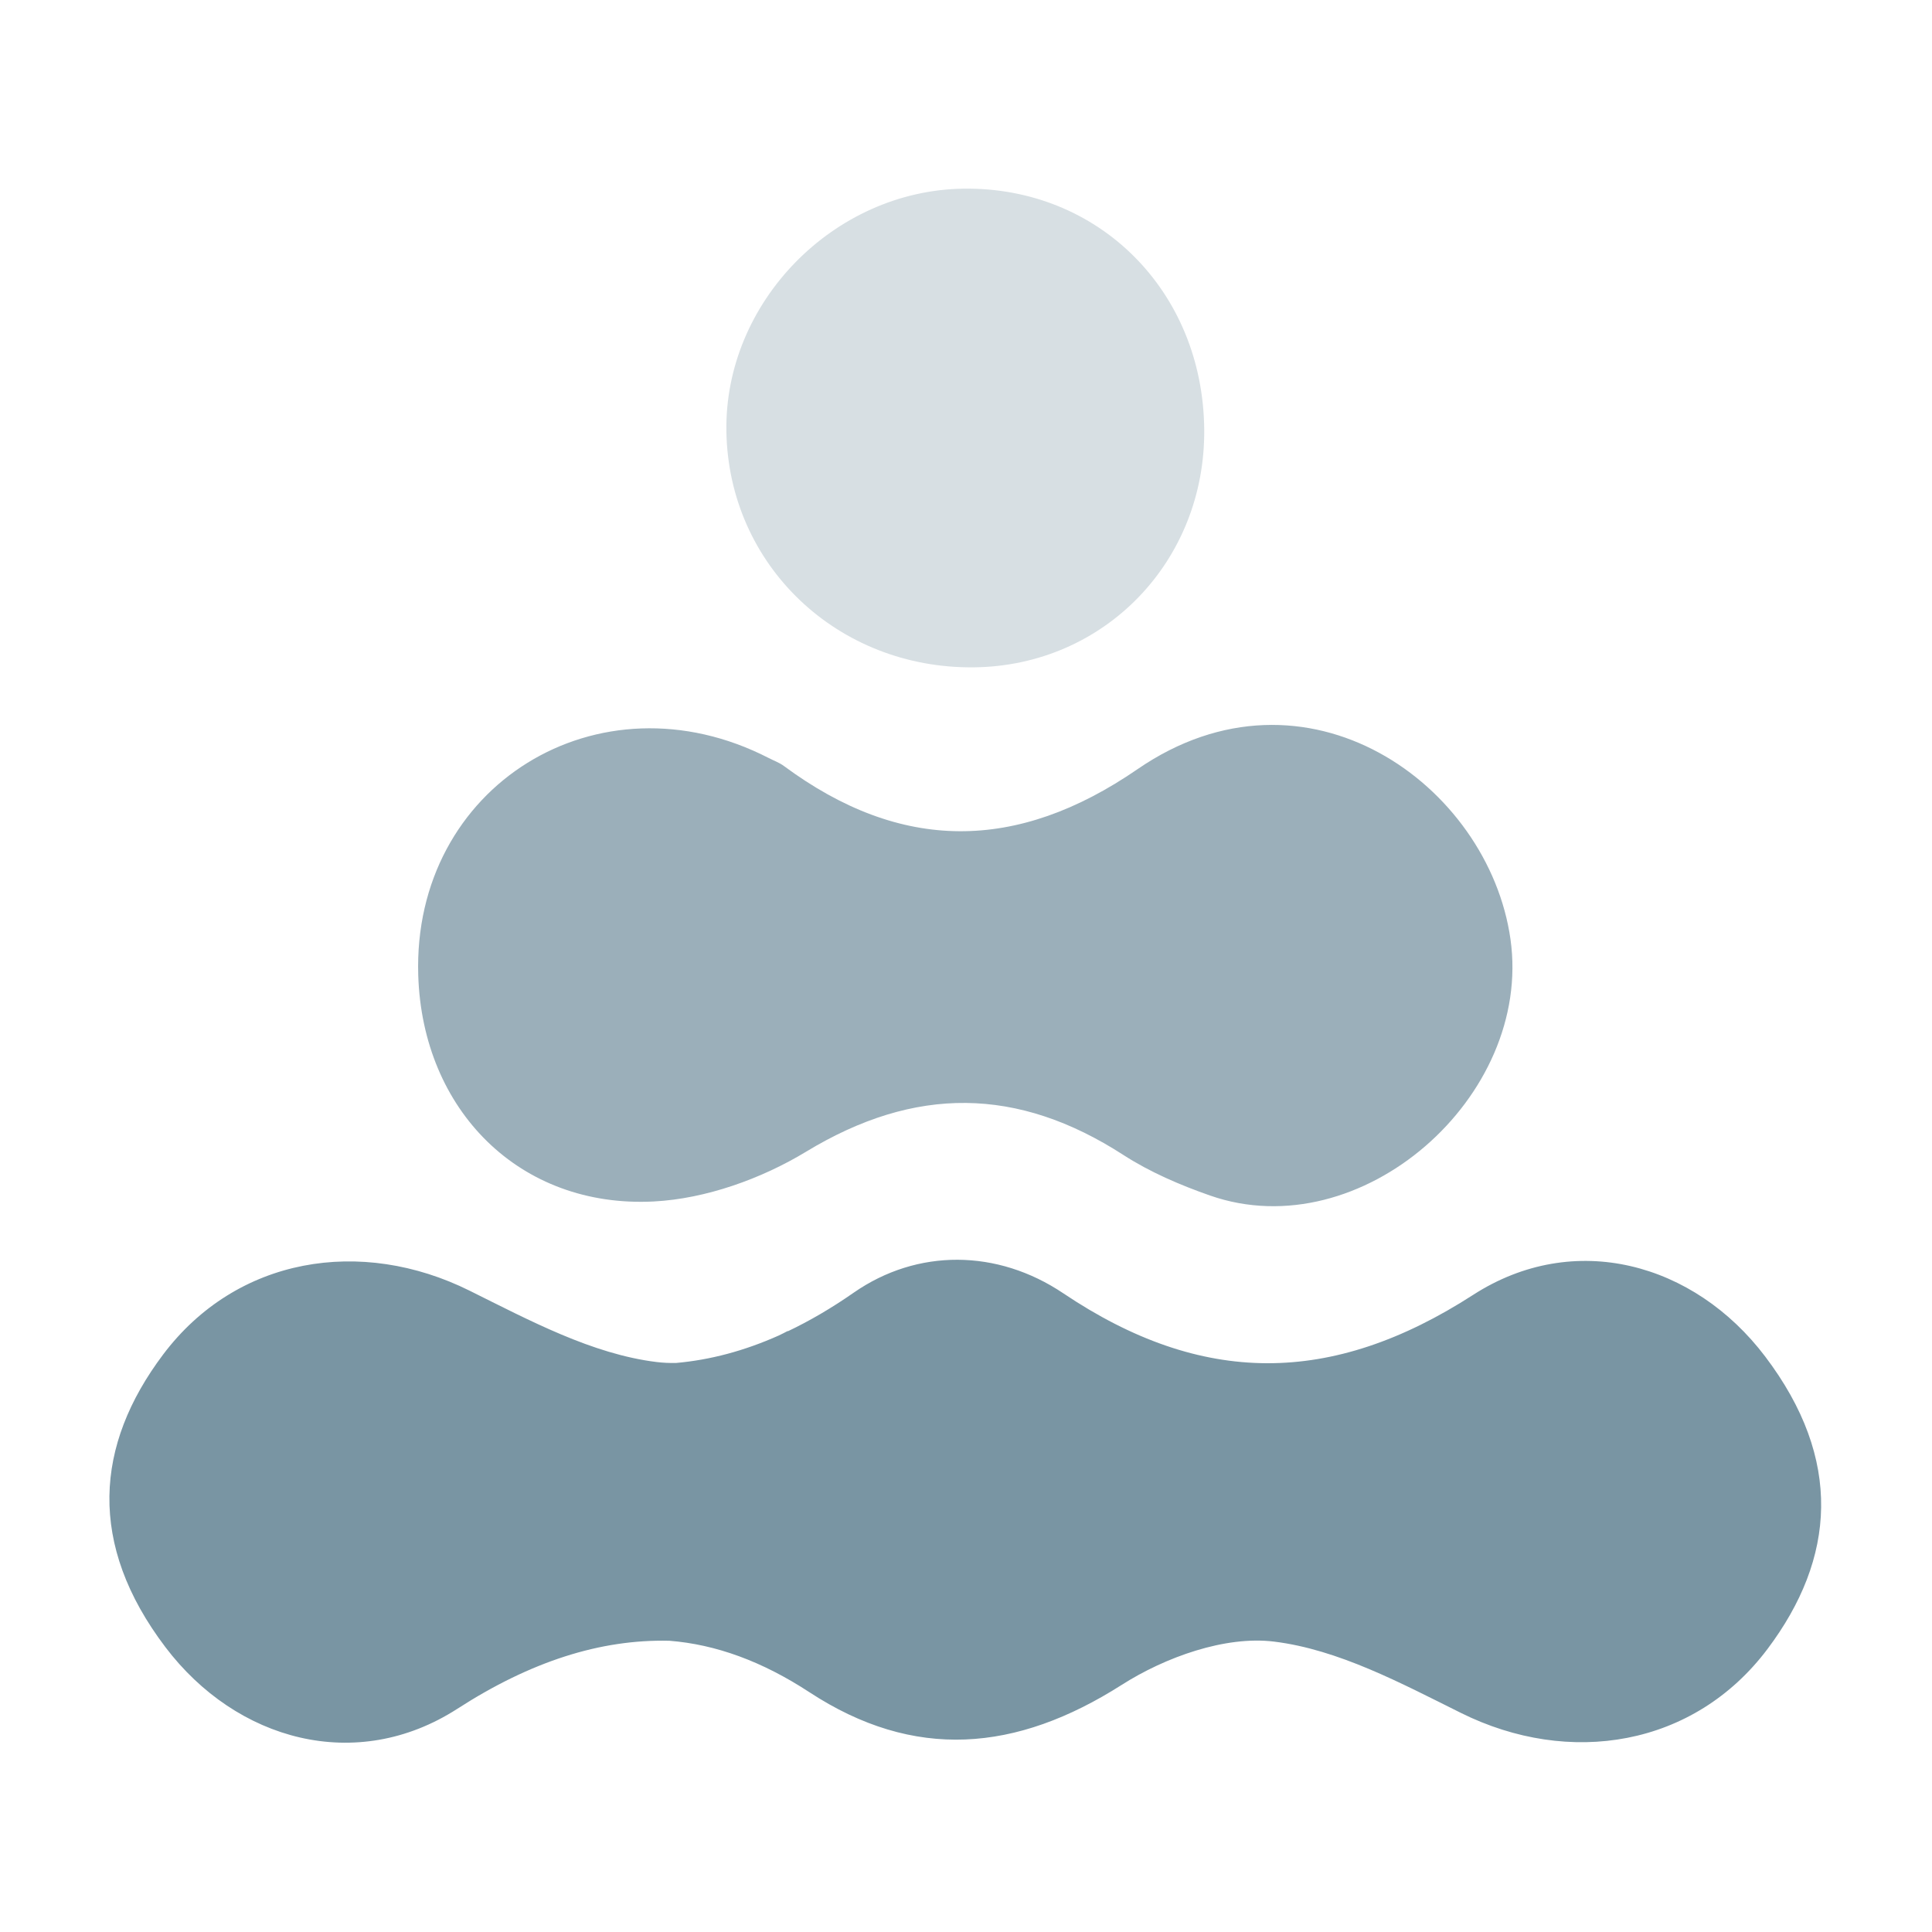 <?xml version="1.0" encoding="utf-8"?>
<svg xmlns="http://www.w3.org/2000/svg" width="512" height="512" viewBox="0 0 512 512" fill="none">
<g clip-path="url(#clip0_2128_295)">
<path d="M110.841 258.48C109.271 208.28 158.591 177.7 203.731 200.89C205.071 201.58 206.531 202.1 207.721 202.98C238.761 225.96 269.451 225.85 301.441 203.85C346.191 173.07 394.501 207.99 400.291 248.89C406.211 290.73 360.611 330.76 320.711 316.84C312.751 314.06 304.761 310.63 297.711 306.08C269.691 287.98 242.491 287.7 213.611 305.22C201.761 312.41 187.011 317.68 173.301 318.4C137.701 320.25 111.951 294.17 110.841 258.47V258.48Z" fill="#9BAFBA"/>
<path d="M319.13 113.73C319.49 148.71 292.7 176.44 258.16 176.85C221.95 177.28 193.08 149.78 192.5 114.32C191.94 80.15 220.89 50.49 255.3 50C291.12 49.49 318.76 77.09 319.13 113.72V113.73Z" fill="#D7DFE3"/>
<path d="M467.768 359.46C448.968 334.66 417.198 325.87 390.388 343.16C352.808 367.4 318.418 367.35 281.788 342.74C264.318 331 243.118 330.83 226.228 342.58C220.358 346.67 214.548 350.06 208.768 352.81C208.778 352.77 208.788 352.73 208.808 352.7C208.018 353.12 207.208 353.53 206.388 353.92C197.248 358 188.198 360.4 179.158 361.2C177.398 361.23 175.668 361.16 173.998 360.95C156.938 358.86 140.328 349.93 124.458 342.05C95.708 327.76 62.688 333.08 43.208 358.99C25.178 382.98 23.128 409.2 43.848 436.53C62.648 461.33 94.418 470.12 121.228 452.83C140.558 440.36 159.038 434.38 177.418 434.82C189.698 435.79 201.978 440.26 214.478 448.44C242.258 466.64 269.298 464.33 297.298 446.49C308.788 439.17 324.698 433.45 337.618 435.04C354.678 437.13 371.288 446.06 387.158 453.94C415.908 468.23 448.928 462.91 468.408 437C486.438 413.01 488.488 386.79 467.768 359.46Z" fill="#7995A3"/>
</g>
<defs>
<clipPath id="clip0_2128_295">
<rect width="453.63" height="411.83" fill="white" transform="translate(29 50)"/>
</clipPath>
</defs>
</svg>